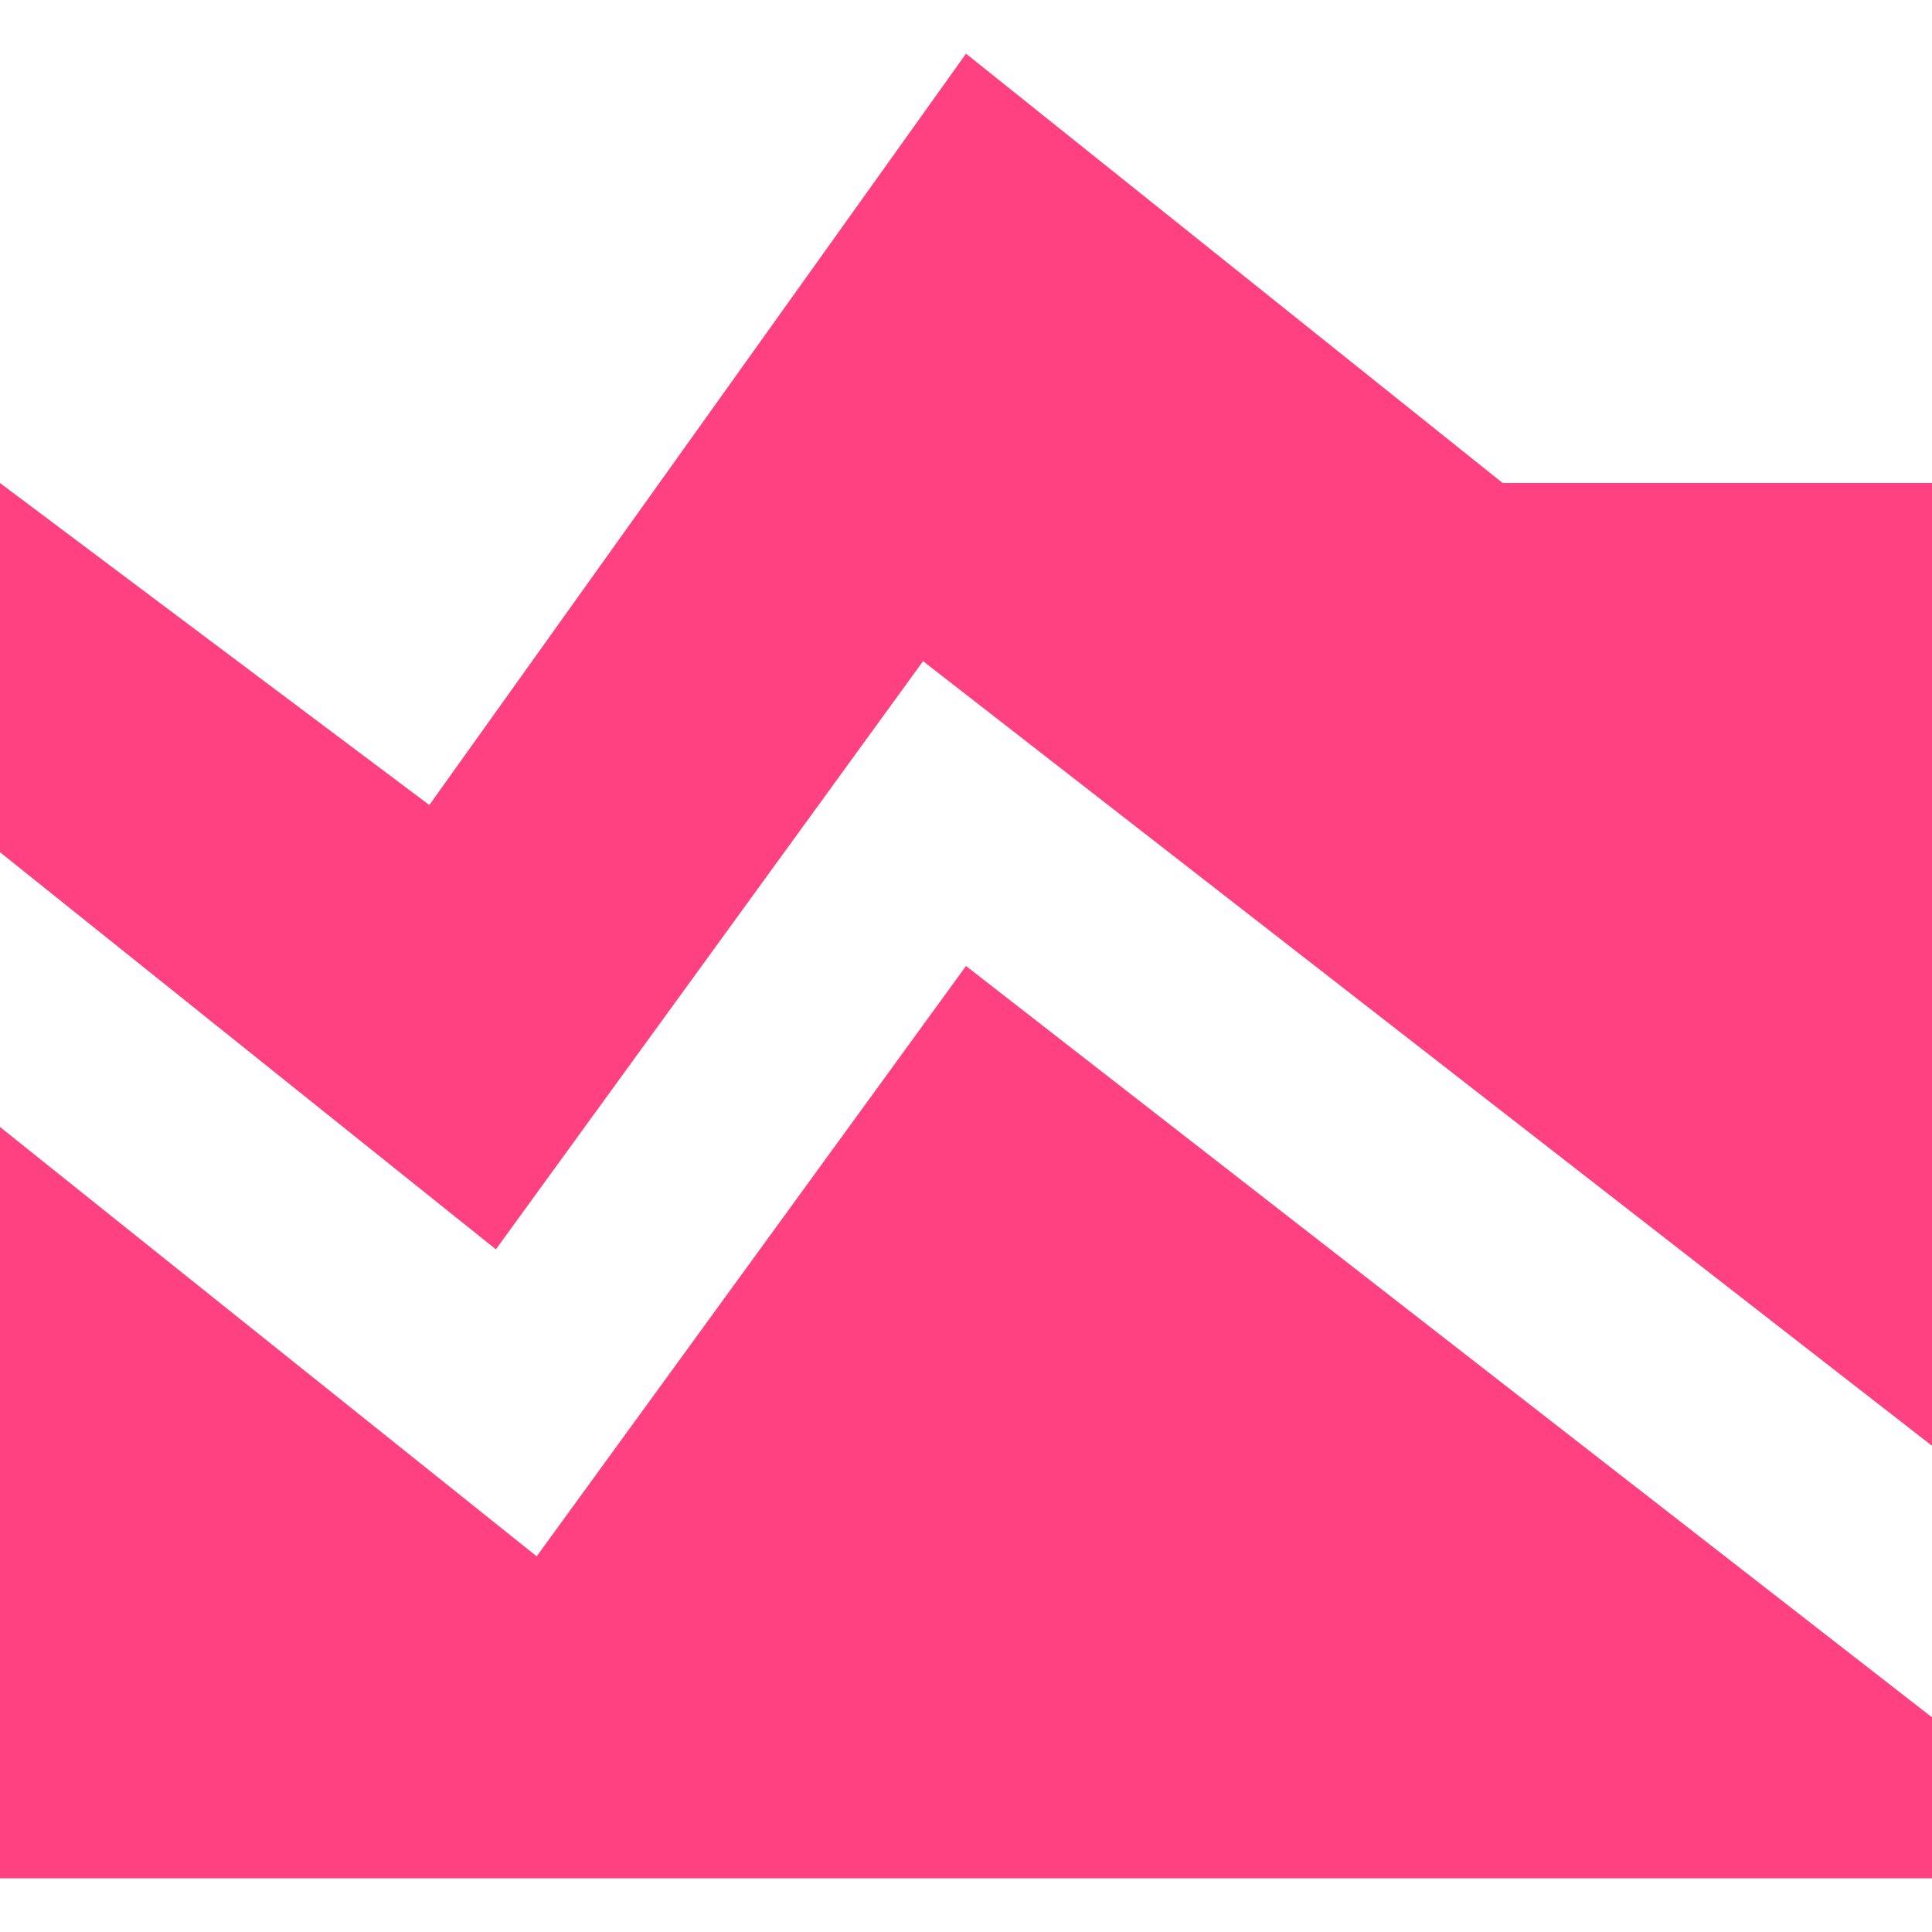 <?xml version="1.0" encoding="UTF-8" standalone="no"?>
<svg width="18" height="18" viewBox="0 0 18 18" fill="none" xmlns="http://www.w3.org/2000/svg">
<path d="M0 10.5V17.5H18V16L9 9L5 14.5L0 10.5ZM0 4.5L4 7.5L9 0.5L14 4.5H18V13.47L8.6 6.16L4.62 11.64L0 7.94V4.5Z" fill="#FF4081"/>
</svg>
